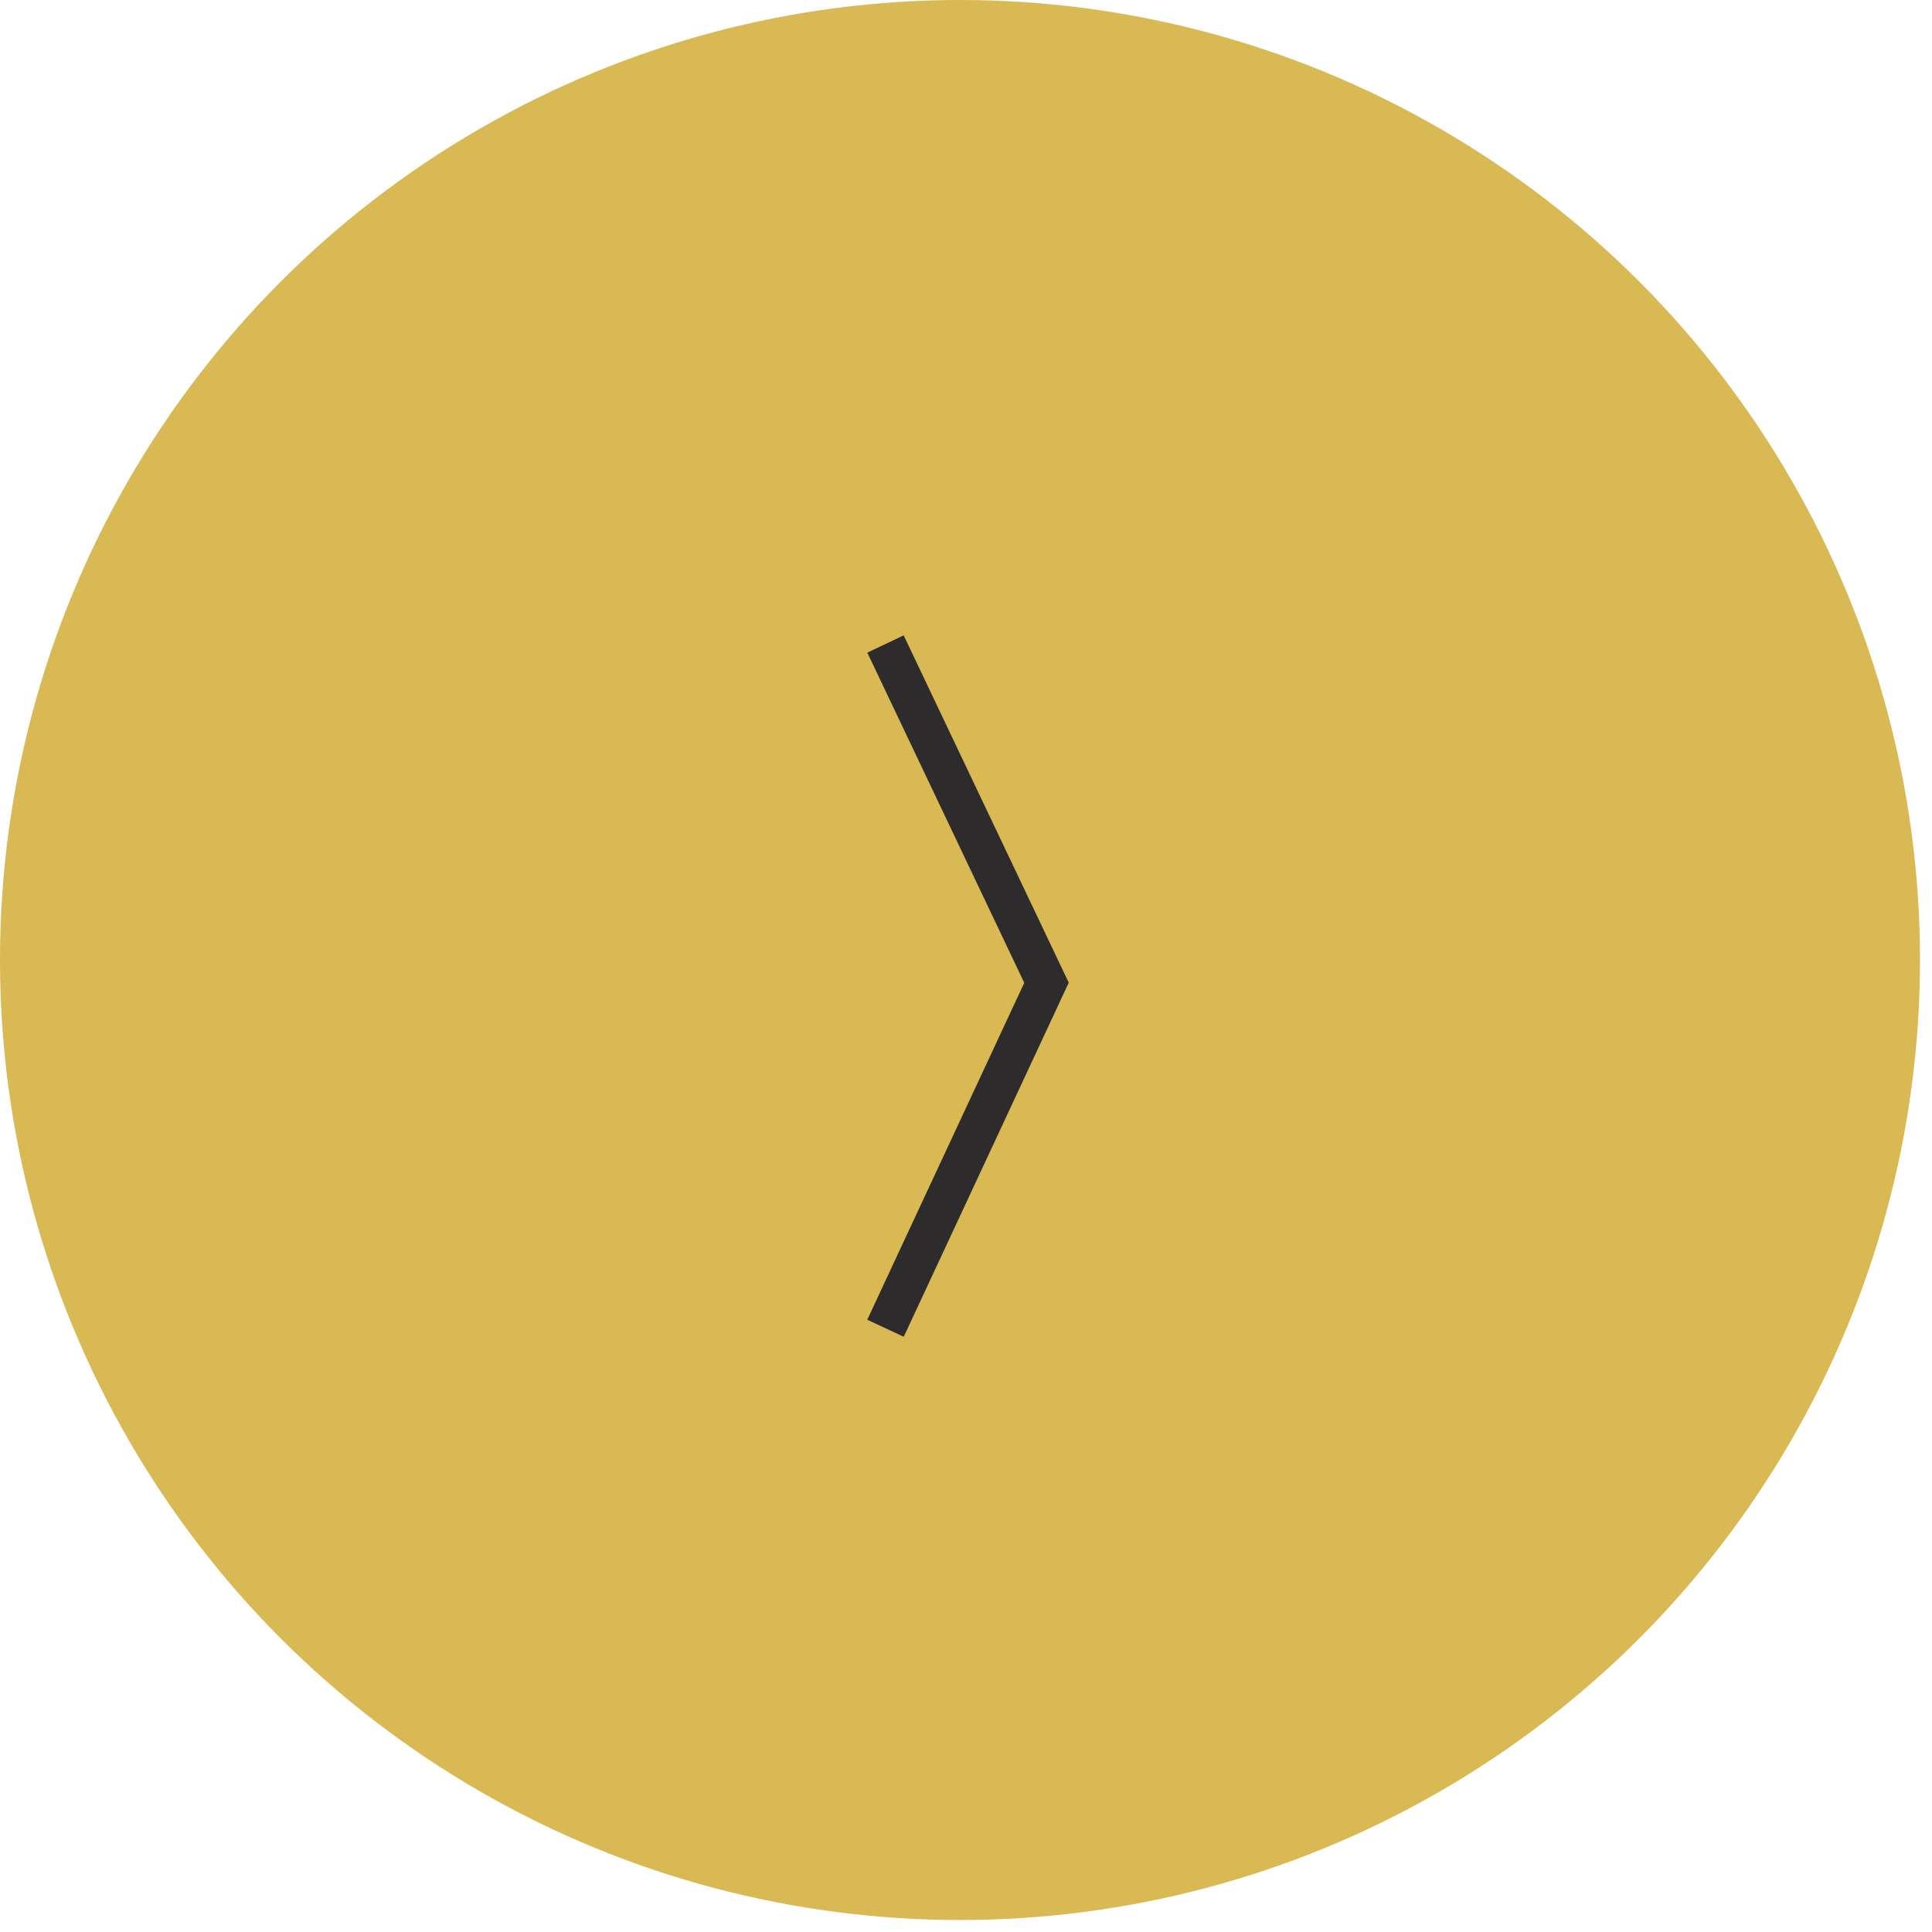 <?xml version="1.0" encoding="UTF-8"?> <svg xmlns="http://www.w3.org/2000/svg" width="48" height="48" viewBox="0 0 48 48" fill="none"><circle cx="23.851" cy="23.851" r="23.851" fill="#D8B954"></circle><path d="M22 16L26 24.416L22 33" stroke="#2D2B2C"></path></svg> 